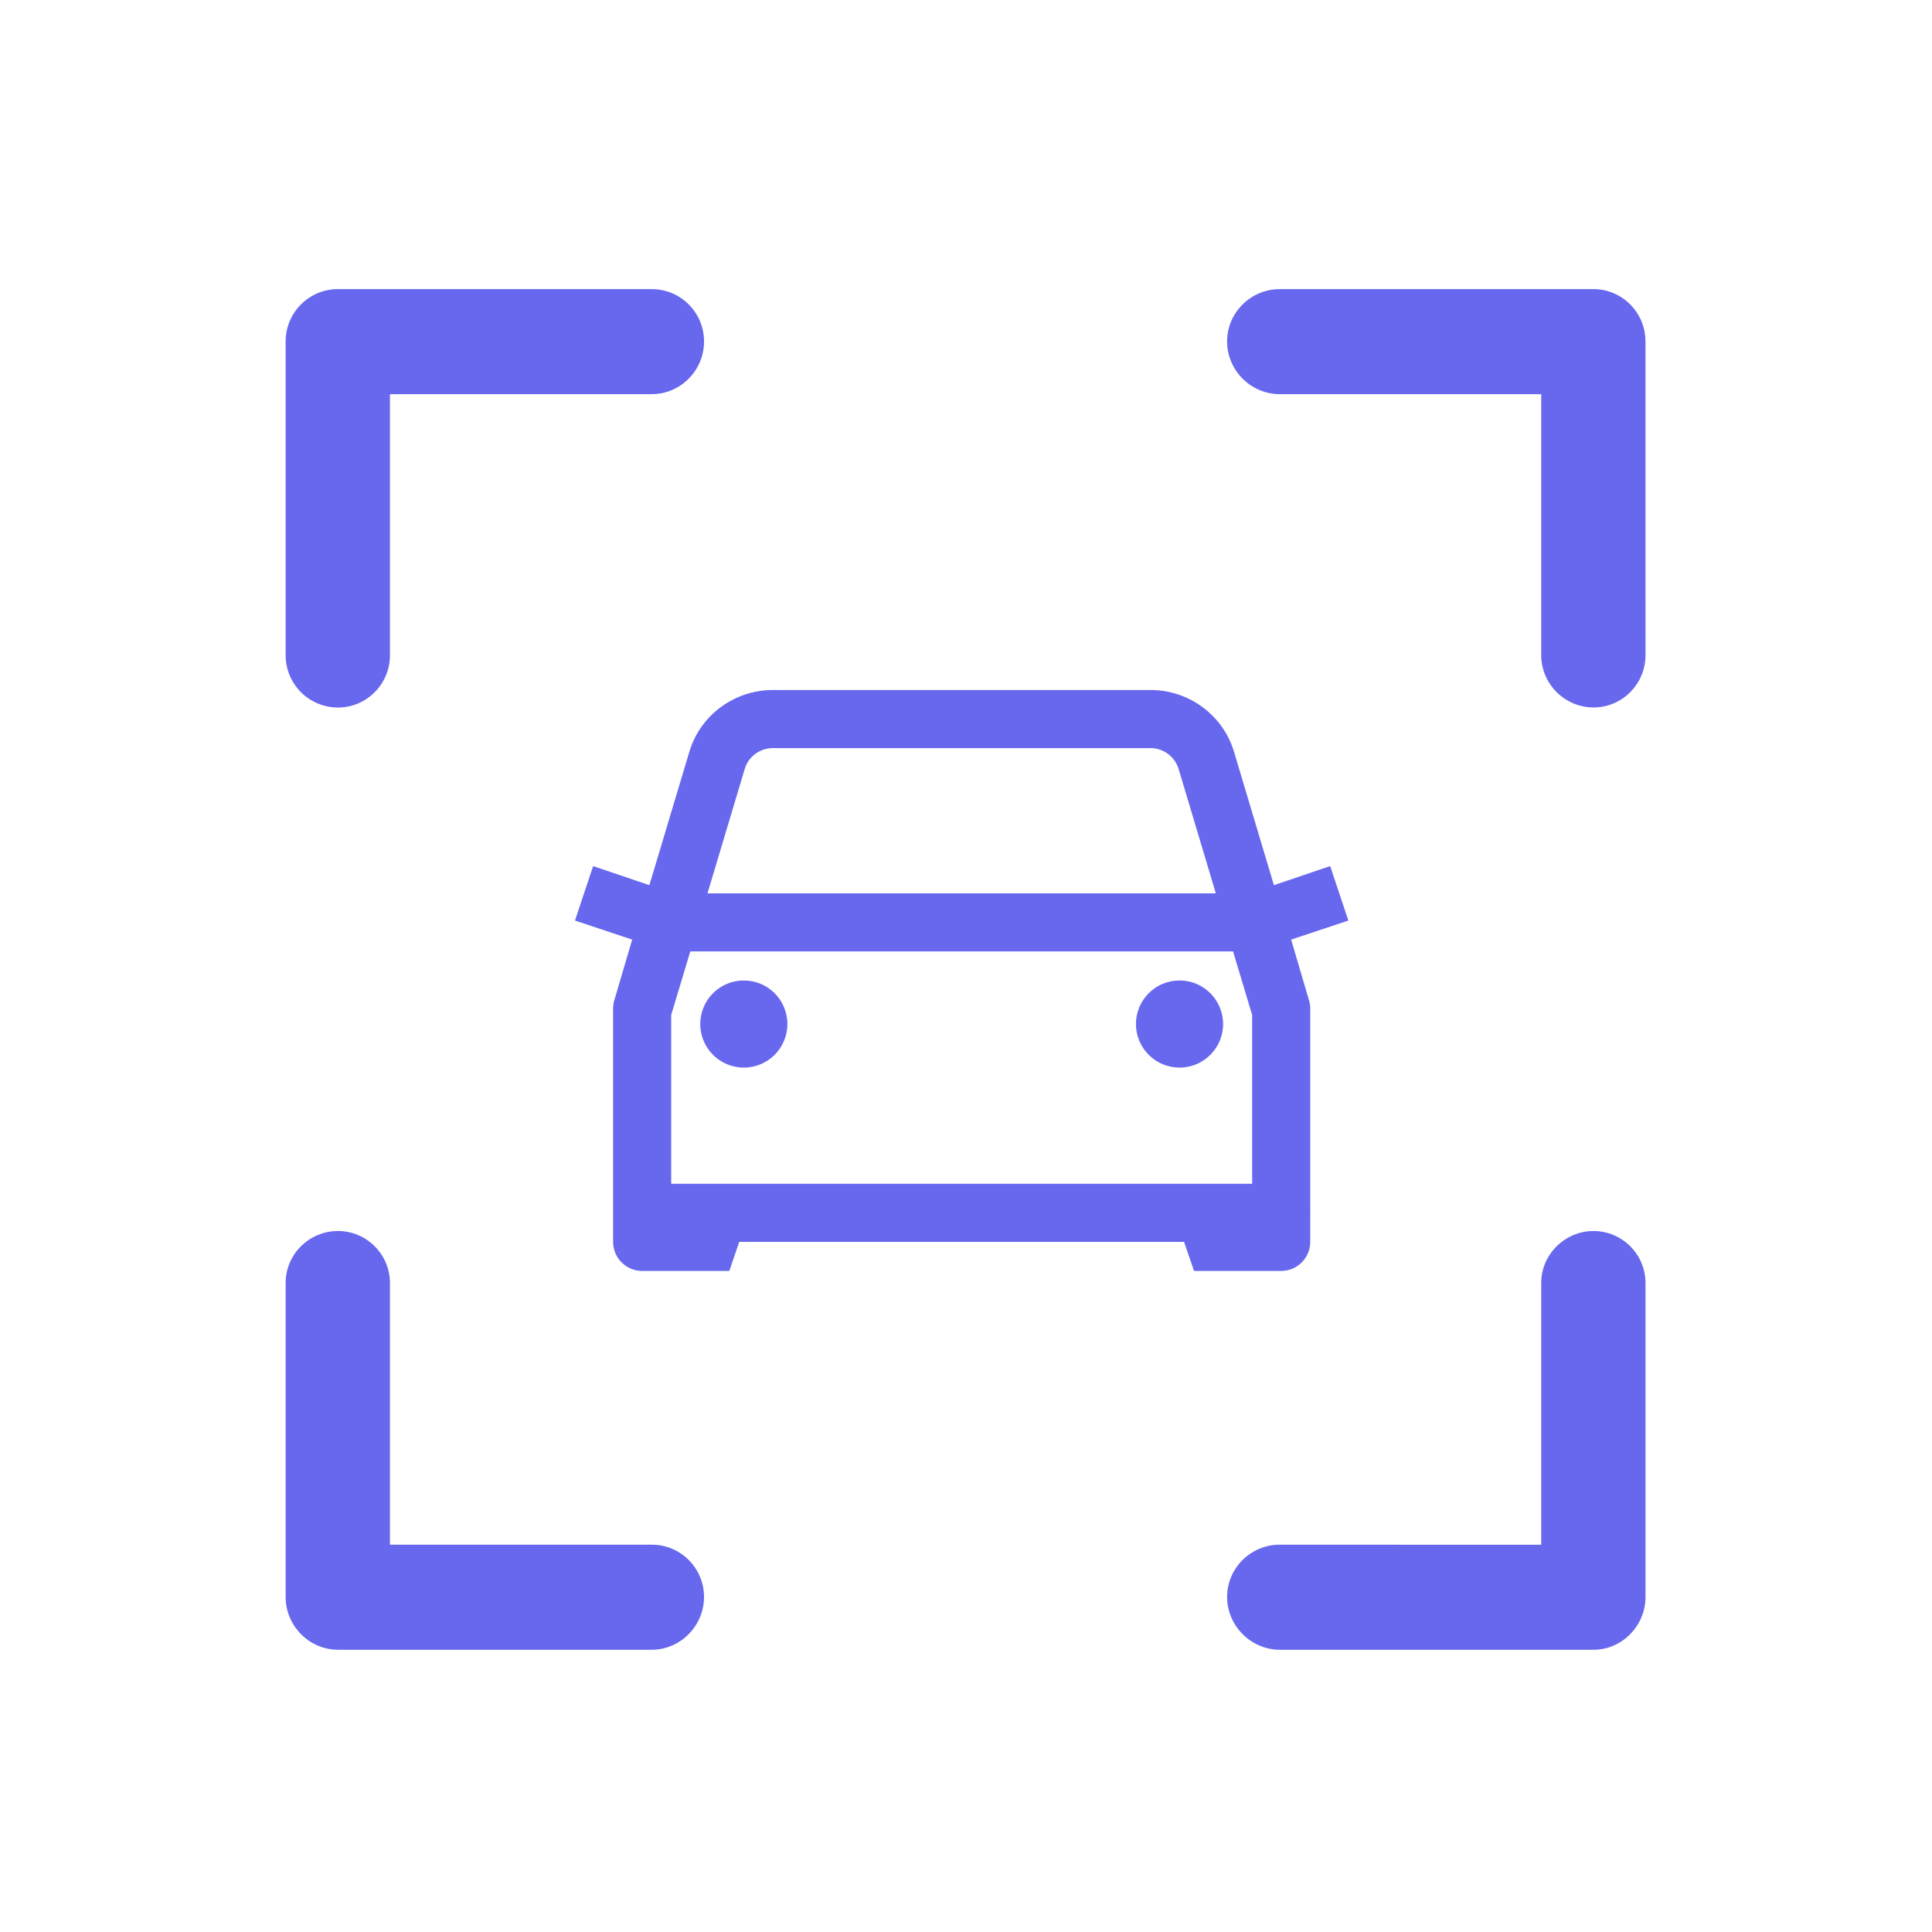 <svg width="56" height="56" viewBox="0 0 56 56" fill="none" xmlns="http://www.w3.org/2000/svg">
    <g clip-path="url(#clip0_2676_25073)">
        <path d="M37.096 11.425H44.673V18.989C44.673 19.828 45.36 20.506 46.19 20.506C47.018 20.506 47.696 19.828 47.696 18.989L47.695 9.941V9.897C47.695 9.058 47.017 8.38 46.188 8.38H37.096C36.257 8.38 35.568 9.058 35.568 9.897C35.568 10.736 36.257 11.425 37.096 11.425Z" fill="#6868EF"/>
        <path d="M46.146 47.819H46.19C47.018 47.819 47.696 47.119 47.696 46.291V37.187C47.696 36.359 47.018 35.681 46.19 35.681C45.362 35.681 44.673 36.359 44.673 37.187V44.775L37.096 44.773C36.257 44.773 35.568 45.45 35.568 46.291C35.568 47.119 36.257 47.819 37.096 47.819L46.146 47.819Z" fill="#6868EF"/>
        <path d="M9.797 47.819H18.89C19.728 47.819 20.407 47.119 20.407 46.291C20.407 45.45 19.729 44.773 18.89 44.773H11.303V37.187C11.303 36.359 10.625 35.681 9.796 35.681C8.959 35.681 8.279 36.359 8.279 37.187V46.292C8.279 47.119 8.958 47.819 9.797 47.819Z" fill="#6868EF"/>
        <path d="M22.402 20C21.29 20 20.3 20.724 19.981 21.789L18.823 25.657L17.192 25.104L16.666 26.683L18.324 27.235L17.797 29.025C17.778 29.1 17.768 29.182 17.771 29.261V35.155C17.771 35.181 17.771 35.208 17.771 35.234V35.997C17.771 36.461 18.149 36.839 18.613 36.839H21.139L21.428 35.997H34.321L34.61 36.839H37.136C37.599 36.839 37.978 36.461 37.978 35.997V35.286C37.981 35.244 37.981 35.198 37.978 35.155V29.261C37.981 29.182 37.971 29.1 37.951 29.025L37.425 27.235L39.083 26.683L38.556 25.104L36.925 25.657L35.768 21.789C35.449 20.724 34.459 20 33.347 20H22.402ZM22.402 21.684H33.347C33.722 21.684 34.054 21.931 34.163 22.289L35.241 25.894H20.507L21.586 22.289C21.695 21.927 22.027 21.684 22.402 21.684ZM20.008 27.578H35.741L36.294 29.419V34.313H19.455V29.419L20.008 27.578ZM21.56 28.419C20.863 28.419 20.297 28.985 20.297 29.682C20.297 30.38 20.863 30.945 21.56 30.945C22.257 30.945 22.823 30.38 22.823 29.682C22.823 28.985 22.257 28.419 21.56 28.419ZM34.189 28.419C33.492 28.419 32.926 28.985 32.926 29.682C32.926 30.38 33.492 30.945 34.189 30.945C34.886 30.945 35.452 30.38 35.452 29.682C35.452 28.985 34.886 28.419 34.189 28.419Z" fill="#6868EF"/>
        <path d="M9.796 20.508C10.626 20.508 11.303 19.83 11.303 18.991V11.425H18.89C19.728 11.425 20.407 10.736 20.407 9.897C20.407 9.058 19.729 8.38 18.89 8.38H9.796C8.959 8.38 8.279 9.058 8.279 9.897V18.989C8.279 19.83 8.957 20.508 9.796 20.508Z" fill="#6868EF"/>
    </g>
    <defs>
        <clipPath id="clip0_2676_25073">
            <rect width="40" height="40" fill="white" transform="translate(8 8)"/>
        </clipPath>
    </defs>
</svg>
